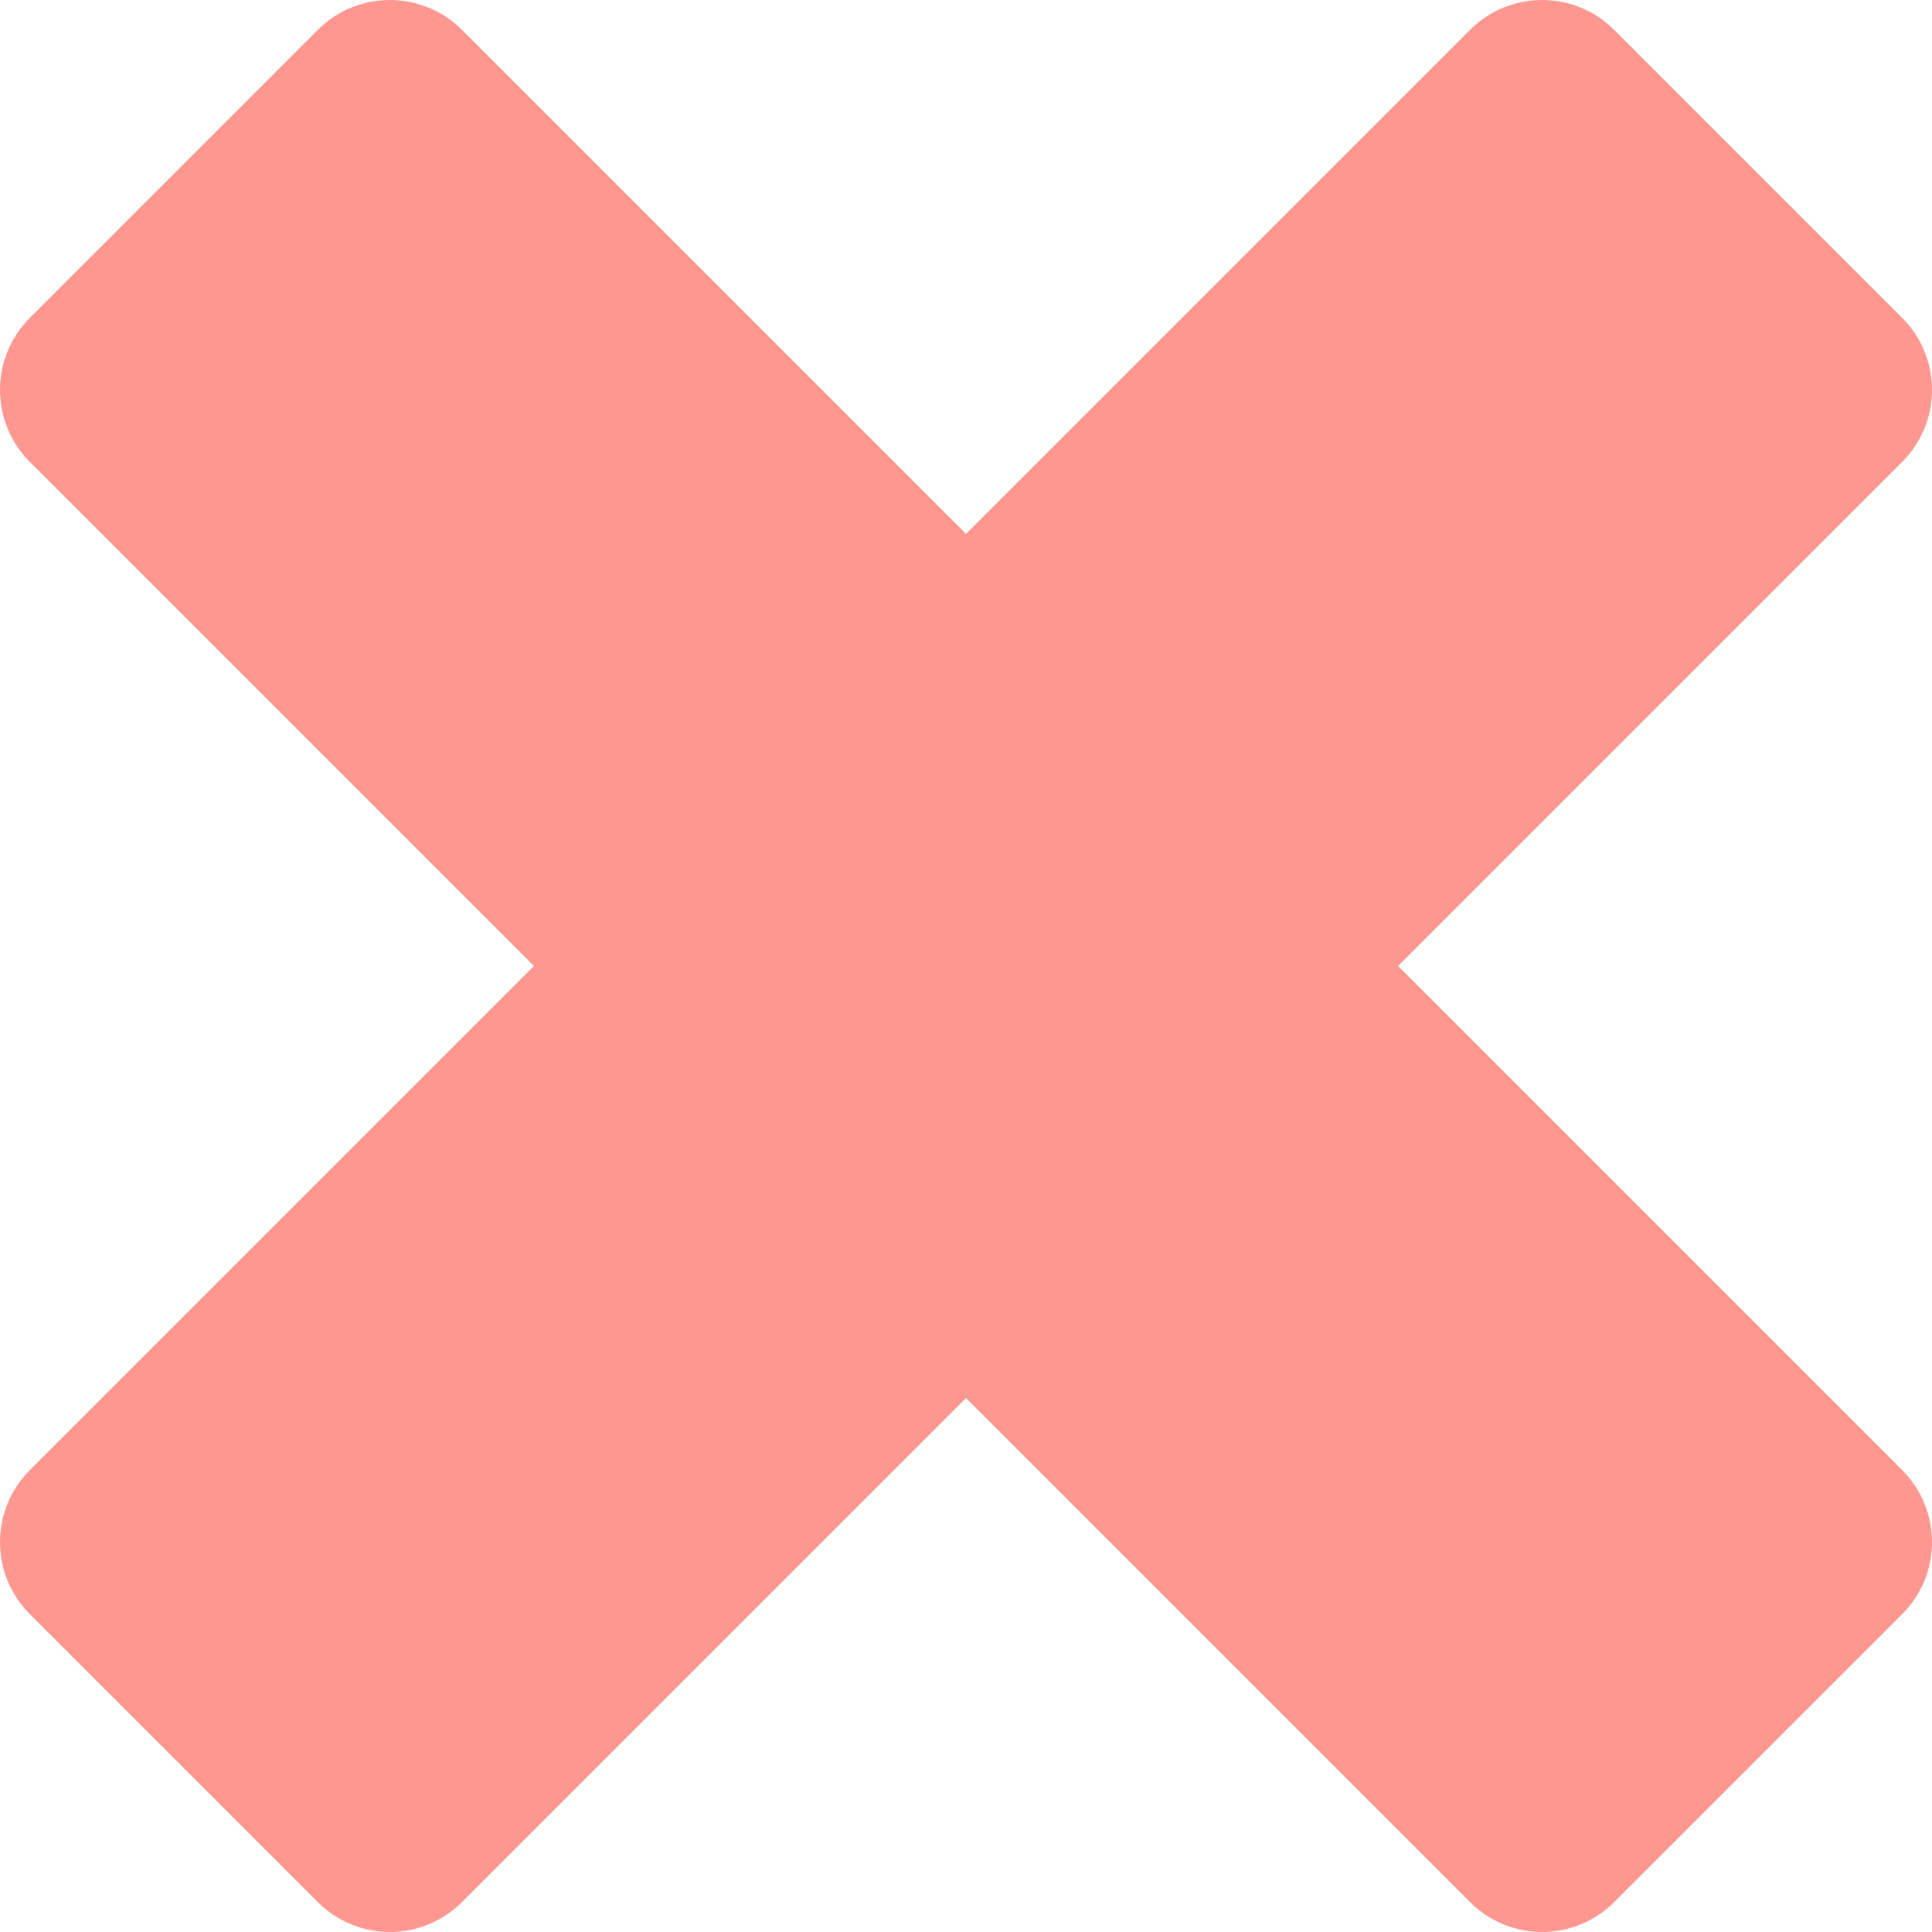 <?xml version="1.0" encoding="UTF-8"?> <svg xmlns="http://www.w3.org/2000/svg" width="28" height="28" viewBox="0 0 28 28" fill="none"><g clip-path="url(#clip0_61_198)"><path d="M0.432 23.393L4.607 27.568C4.884 27.844 5.259 28 5.651 28C6.042 28 6.418 27.844 6.694 27.568L14 20.262L21.306 27.568C21.582 27.844 21.958 28 22.349 28C22.741 28 23.116 27.844 23.393 27.568L27.568 23.393C28.144 22.817 28.144 21.882 27.568 21.306L20.262 14L27.568 6.694C27.845 6.417 28 6.042 28 5.651C28 5.259 27.845 4.884 27.568 4.607L23.393 0.432C22.817 -0.144 21.882 -0.144 21.306 0.432L14 7.738L6.694 0.432C6.118 -0.144 5.183 -0.144 4.607 0.432L0.432 4.607C0.155 4.884 2.46094e-05 5.259 2.46094e-05 5.651C2.46094e-05 6.042 0.155 6.417 0.432 6.694L7.738 14L0.432 21.306C-0.144 21.882 -0.144 22.817 0.432 23.393Z" fill="#FF9791"></path></g><defs><clipPath id="clip0_61_198"><rect width="28" height="28" fill="white"></rect></clipPath></defs></svg> 